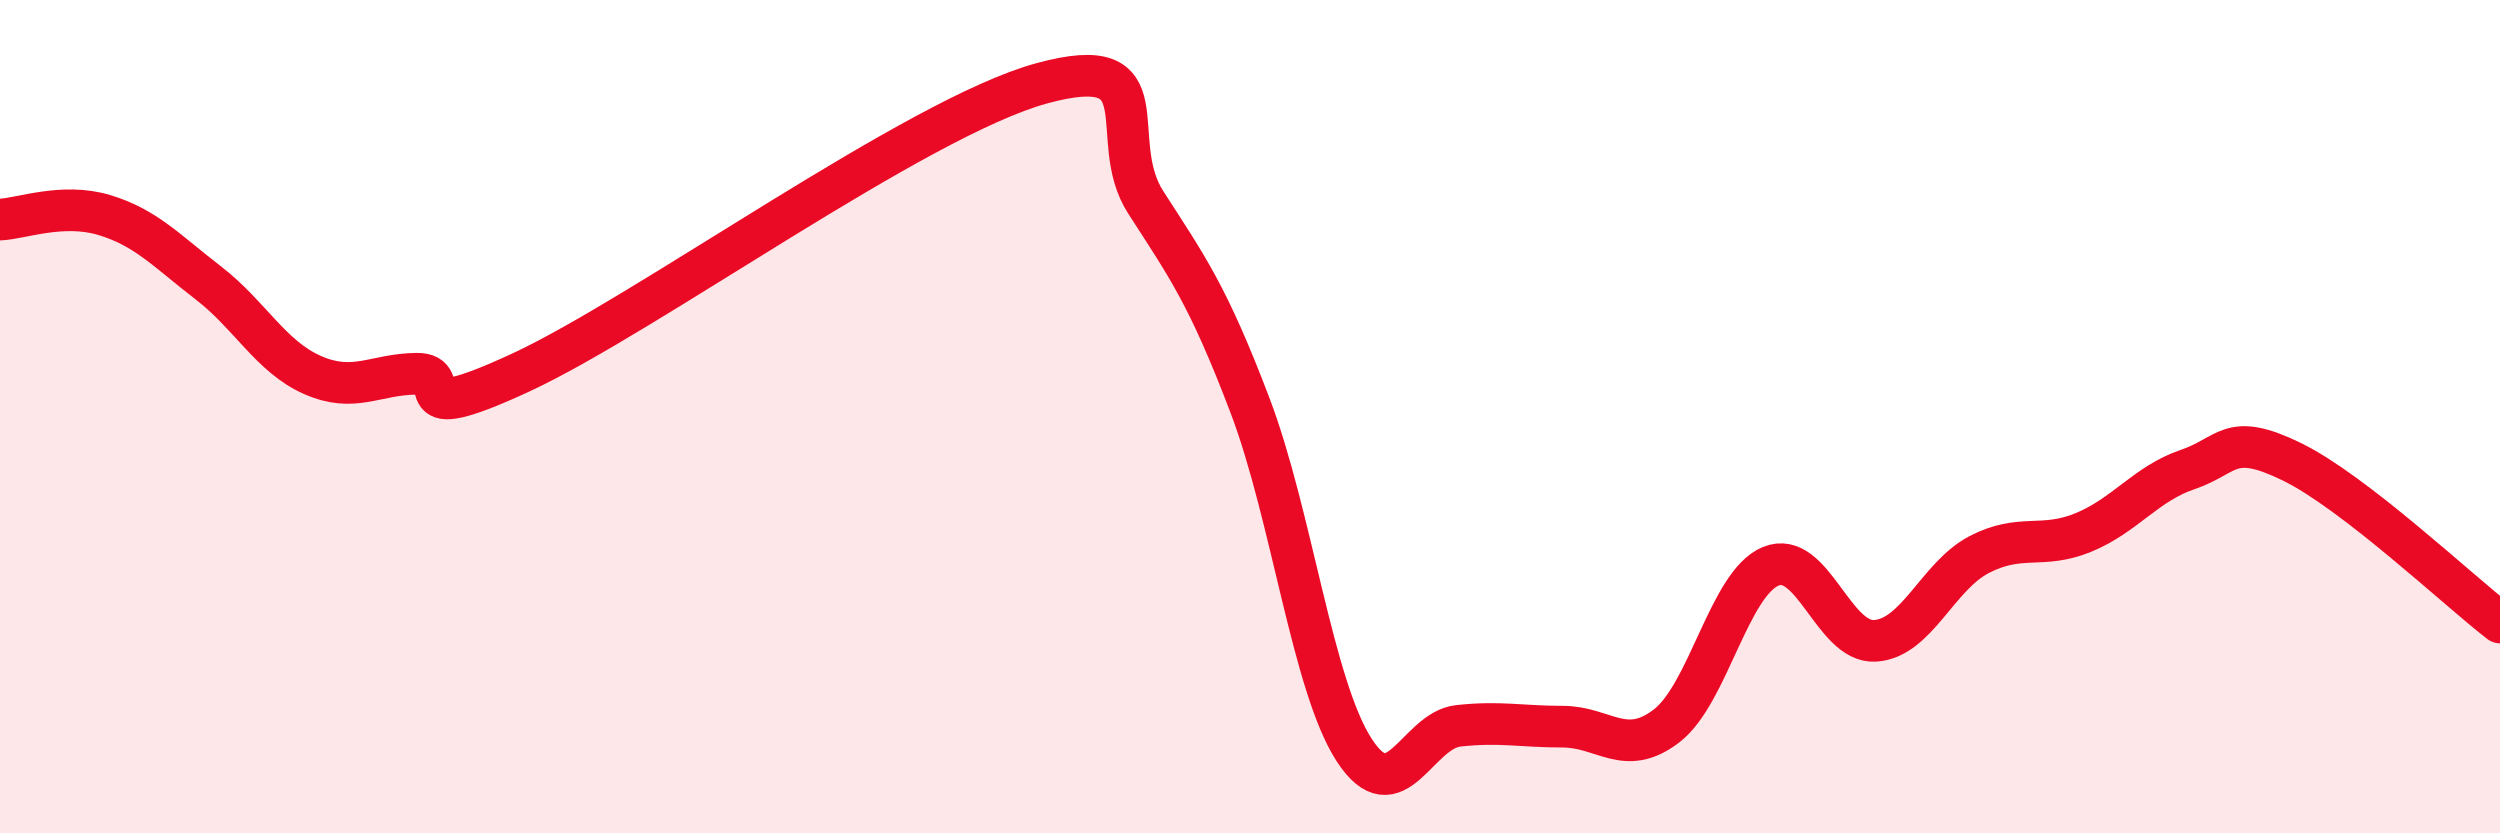
    <svg width="60" height="20" viewBox="0 0 60 20" xmlns="http://www.w3.org/2000/svg">
      <path
        d="M 0,5.27 C 0.5,5.25 1.5,4.86 2.5,5.16 C 3.5,5.46 4,6.02 5,6.79 C 6,7.56 6.5,8.56 7.5,9 C 8.5,9.44 9,8.98 10,8.97 C 11,8.96 9.5,10.33 12.5,8.94 C 15.5,7.55 22,2.82 25,2 C 28,1.18 26.5,3.31 27.5,4.86 C 28.5,6.41 29,7.1 30,9.73 C 31,12.36 31.5,16.46 32.5,18 C 33.5,19.54 34,17.53 35,17.42 C 36,17.31 36.5,17.44 37.5,17.44 C 38.5,17.44 39,18.19 40,17.42 C 41,16.65 41.5,14 42.5,13.59 C 43.5,13.18 44,15.44 45,15.38 C 46,15.32 46.5,13.83 47.5,13.31 C 48.5,12.79 49,13.19 50,12.78 C 51,12.37 51.5,11.61 52.5,11.27 C 53.5,10.93 53.5,10.35 55,11.08 C 56.5,11.81 59,14.17 60,14.94L60 20L0 20Z"
        fill="#EB0A25"
        opacity="0.1"
        stroke-linecap="round"
        stroke-linejoin="round"
      />
      <path
        d="M 0,5.27 C 0.5,5.25 1.5,4.86 2.5,5.16 C 3.5,5.46 4,6.02 5,6.79 C 6,7.56 6.5,8.56 7.5,9 C 8.5,9.44 9,8.98 10,8.97 C 11,8.96 9.5,10.33 12.5,8.94 C 15.5,7.55 22,2.82 25,2 C 28,1.18 26.5,3.31 27.5,4.86 C 28.5,6.41 29,7.1 30,9.73 C 31,12.36 31.5,16.46 32.5,18 C 33.5,19.54 34,17.53 35,17.42 C 36,17.31 36.5,17.44 37.5,17.44 C 38.5,17.44 39,18.19 40,17.42 C 41,16.65 41.5,14 42.5,13.59 C 43.5,13.18 44,15.44 45,15.38 C 46,15.32 46.5,13.83 47.5,13.31 C 48.5,12.79 49,13.19 50,12.78 C 51,12.37 51.5,11.61 52.5,11.27 C 53.5,10.93 53.5,10.35 55,11.08 C 56.5,11.81 59,14.17 60,14.94"
        stroke="#EB0A25"
        stroke-width="1"
        fill="none"
        stroke-linecap="round"
        stroke-linejoin="round"
      />
    </svg>
  